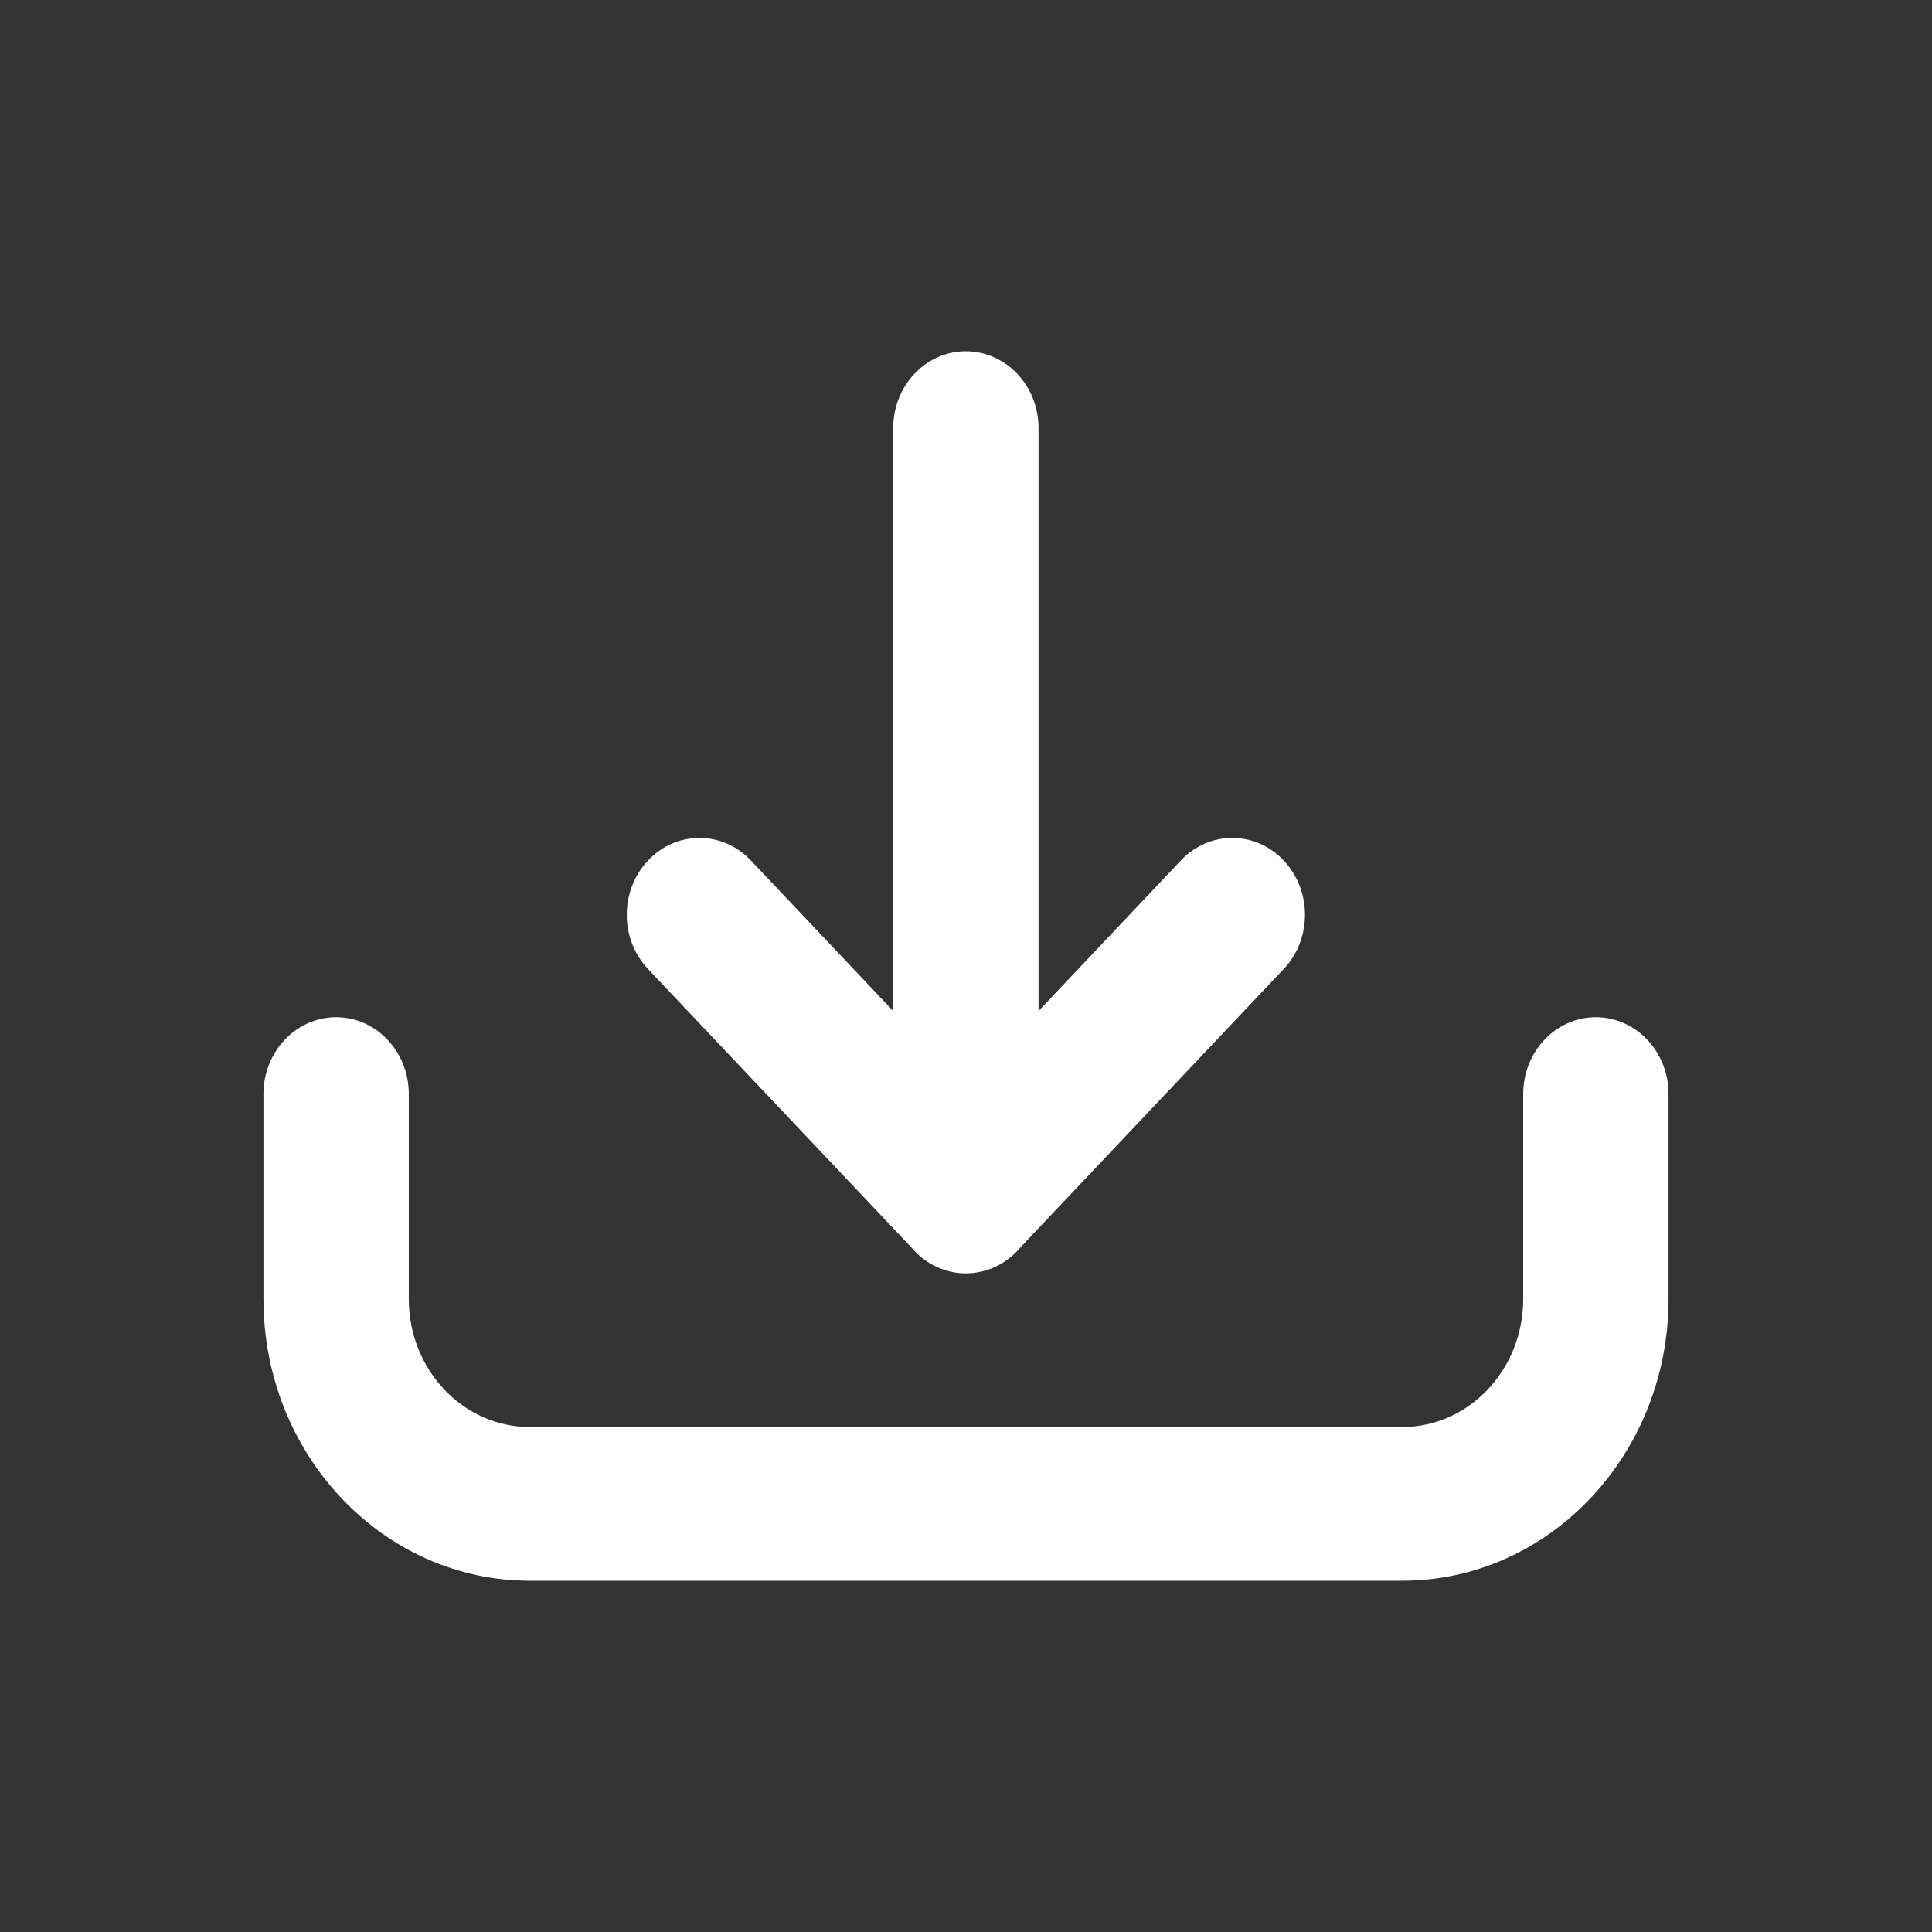<svg width="22" height="22" viewBox="0 0 22 22" fill="none" xmlns="http://www.w3.org/2000/svg">
<rect x="0" y="0" width="22" height="22" fill="#333333" stroke="none"/>
<path fill-rule="evenodd" clip-rule="evenodd" d="M10.998 4C11.456 4 11.826 4.392 11.826 4.875V11.512L13.447 9.798C13.77 9.456 14.294 9.456 14.617 9.798C14.941 10.14 14.941 10.694 14.617 11.035L11.614 14.21C11.605 14.222 11.595 14.233 11.585 14.244C11.469 14.366 11.327 14.445 11.178 14.479C11.12 14.493 11.06 14.5 10.998 14.5C10.937 14.5 10.877 14.493 10.819 14.479C10.67 14.445 10.528 14.366 10.413 14.244C10.402 14.233 10.392 14.222 10.383 14.21L7.38 11.035C7.056 10.694 7.056 10.14 7.38 9.798C7.703 9.456 8.227 9.456 8.55 9.798L10.171 11.512V4.875C10.171 4.392 10.541 4 10.998 4ZM4.655 12.458C4.655 11.975 4.285 11.583 3.828 11.583C3.371 11.583 3 11.975 3 12.458V14.792C3 16.564 4.359 18 6.034 18H15.966C17.641 18 19 16.564 19 14.792V12.458C19 11.975 18.63 11.583 18.172 11.583C17.715 11.583 17.345 11.975 17.345 12.458V14.792C17.345 15.597 16.727 16.25 15.966 16.25H6.034C5.273 16.25 4.655 15.597 4.655 14.792V12.458Z" fill="white"/>
</svg>
